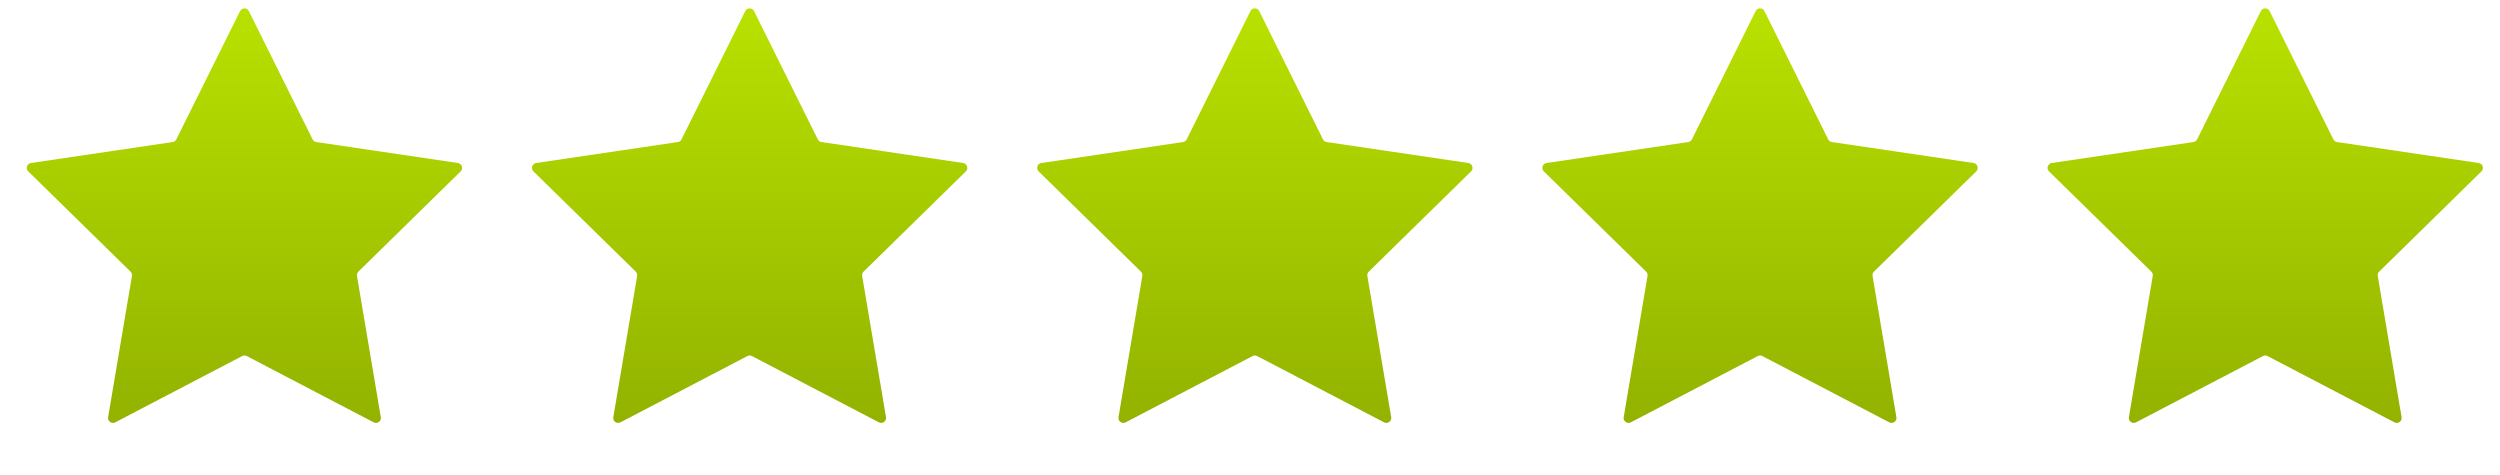 <svg width="158" height="30" viewBox="0 0 158 30" fill="none" xmlns="http://www.w3.org/2000/svg">
<path d="M15.172 0.702C15.286 0.472 15.614 0.472 15.728 0.702L19.756 8.808C19.801 8.899 19.888 8.962 19.988 8.977L28.942 10.302C29.196 10.34 29.297 10.652 29.114 10.832L22.649 17.167C22.577 17.238 22.544 17.34 22.561 17.44L24.067 26.365C24.11 26.618 23.844 26.811 23.617 26.692L15.594 22.502C15.504 22.455 15.396 22.455 15.306 22.502L7.283 26.692C7.056 26.811 6.791 26.618 6.833 26.365L8.34 17.44C8.356 17.34 8.323 17.238 8.251 17.167L1.786 10.832C1.603 10.652 1.704 10.34 1.958 10.302L10.912 8.977C11.012 8.962 11.099 8.899 11.144 8.808L15.172 0.702Z" fill="url(#paint0_linear_2135_88)"/>
<path d="M47.1 0.702C47.215 0.472 47.542 0.472 47.657 0.702L51.684 8.808C51.729 8.899 51.816 8.962 51.917 8.977L60.871 10.302C61.124 10.34 61.226 10.652 61.042 10.832L54.578 17.167C54.505 17.238 54.472 17.34 54.489 17.44L55.995 26.365C56.038 26.618 55.773 26.811 55.545 26.692L47.522 22.502C47.432 22.455 47.325 22.455 47.235 22.502L39.212 26.692C38.984 26.811 38.719 26.618 38.762 26.365L40.268 17.44C40.285 17.34 40.252 17.238 40.179 17.167L33.715 10.832C33.531 10.652 33.633 10.34 33.886 10.302L42.84 8.977C42.941 8.962 43.028 8.899 43.073 8.808L47.1 0.702Z" fill="url(#paint1_linear_2135_88)"/>
<path d="M79.028 0.702C79.143 0.472 79.471 0.472 79.585 0.702L83.612 8.808C83.658 8.899 83.745 8.962 83.845 8.977L92.799 10.302C93.053 10.34 93.154 10.652 92.971 10.832L86.506 17.167C86.434 17.238 86.4 17.34 86.417 17.44L87.924 26.365C87.966 26.618 87.701 26.811 87.473 26.692L79.451 22.502C79.361 22.455 79.253 22.455 79.163 22.502L71.14 26.692C70.913 26.811 70.647 26.618 70.69 26.365L72.196 17.44C72.213 17.34 72.18 17.238 72.107 17.167L65.643 10.832C65.459 10.652 65.561 10.34 65.815 10.302L74.768 8.977C74.869 8.962 74.956 8.899 75.001 8.808L79.028 0.702Z" fill="url(#paint2_linear_2135_88)"/>
<path d="M110.957 0.702C111.071 0.472 111.399 0.472 111.513 0.702L115.541 8.808C115.586 8.899 115.673 8.962 115.773 8.977L124.727 10.302C124.981 10.34 125.082 10.652 124.899 10.832L118.434 17.167C118.362 17.238 118.329 17.34 118.346 17.44L119.852 26.365C119.894 26.618 119.629 26.811 119.402 26.692L111.379 22.502C111.289 22.455 111.181 22.455 111.091 22.502L103.068 26.692C102.841 26.811 102.575 26.618 102.618 26.365L104.124 17.44C104.141 17.34 104.108 17.238 104.036 17.167L97.571 10.832C97.388 10.652 97.489 10.34 97.743 10.302L106.697 8.977C106.797 8.962 106.884 8.899 106.929 8.808L110.957 0.702Z" fill="url(#paint3_linear_2135_88)"/>
<path d="M142.885 0.702C142.999 0.472 143.327 0.472 143.441 0.702L147.469 8.808C147.514 8.899 147.601 8.962 147.702 8.977L156.655 10.302C156.909 10.34 157.011 10.652 156.827 10.832L150.363 17.167C150.29 17.238 150.257 17.34 150.274 17.44L151.78 26.365C151.823 26.618 151.557 26.811 151.33 26.692L143.307 22.502C143.217 22.455 143.109 22.455 143.019 22.502L134.997 26.692C134.769 26.811 134.504 26.618 134.546 26.365L136.053 17.44C136.07 17.34 136.036 17.238 135.964 17.167L129.499 10.832C129.316 10.652 129.417 10.34 129.671 10.302L138.625 8.977C138.725 8.962 138.812 8.899 138.858 8.808L142.885 0.702Z" fill="url(#paint4_linear_2135_88)"/>
<defs>
<linearGradient id="paint0_linear_2135_88" x1="15.45" y1="0.142" x2="15.45" y2="29.815" gradientUnits="userSpaceOnUse">
<stop stop-color="#B9E200"/>
<stop offset="1" stop-color="#8EAD00"/>
</linearGradient>
<linearGradient id="paint1_linear_2135_88" x1="47.379" y1="0.142" x2="47.379" y2="29.815" gradientUnits="userSpaceOnUse">
<stop stop-color="#B9E200"/>
<stop offset="1" stop-color="#8EAD00"/>
</linearGradient>
<linearGradient id="paint2_linear_2135_88" x1="79.307" y1="0.142" x2="79.307" y2="29.815" gradientUnits="userSpaceOnUse">
<stop stop-color="#B9E200"/>
<stop offset="1" stop-color="#8EAD00"/>
</linearGradient>
<linearGradient id="paint3_linear_2135_88" x1="111.235" y1="0.142" x2="111.235" y2="29.815" gradientUnits="userSpaceOnUse">
<stop stop-color="#B9E200"/>
<stop offset="1" stop-color="#8EAD00"/>
</linearGradient>
<linearGradient id="paint4_linear_2135_88" x1="143.163" y1="0.142" x2="143.163" y2="29.815" gradientUnits="userSpaceOnUse">
<stop stop-color="#B9E200"/>
<stop offset="1" stop-color="#8EAD00"/>
</linearGradient>
</defs>
</svg>
